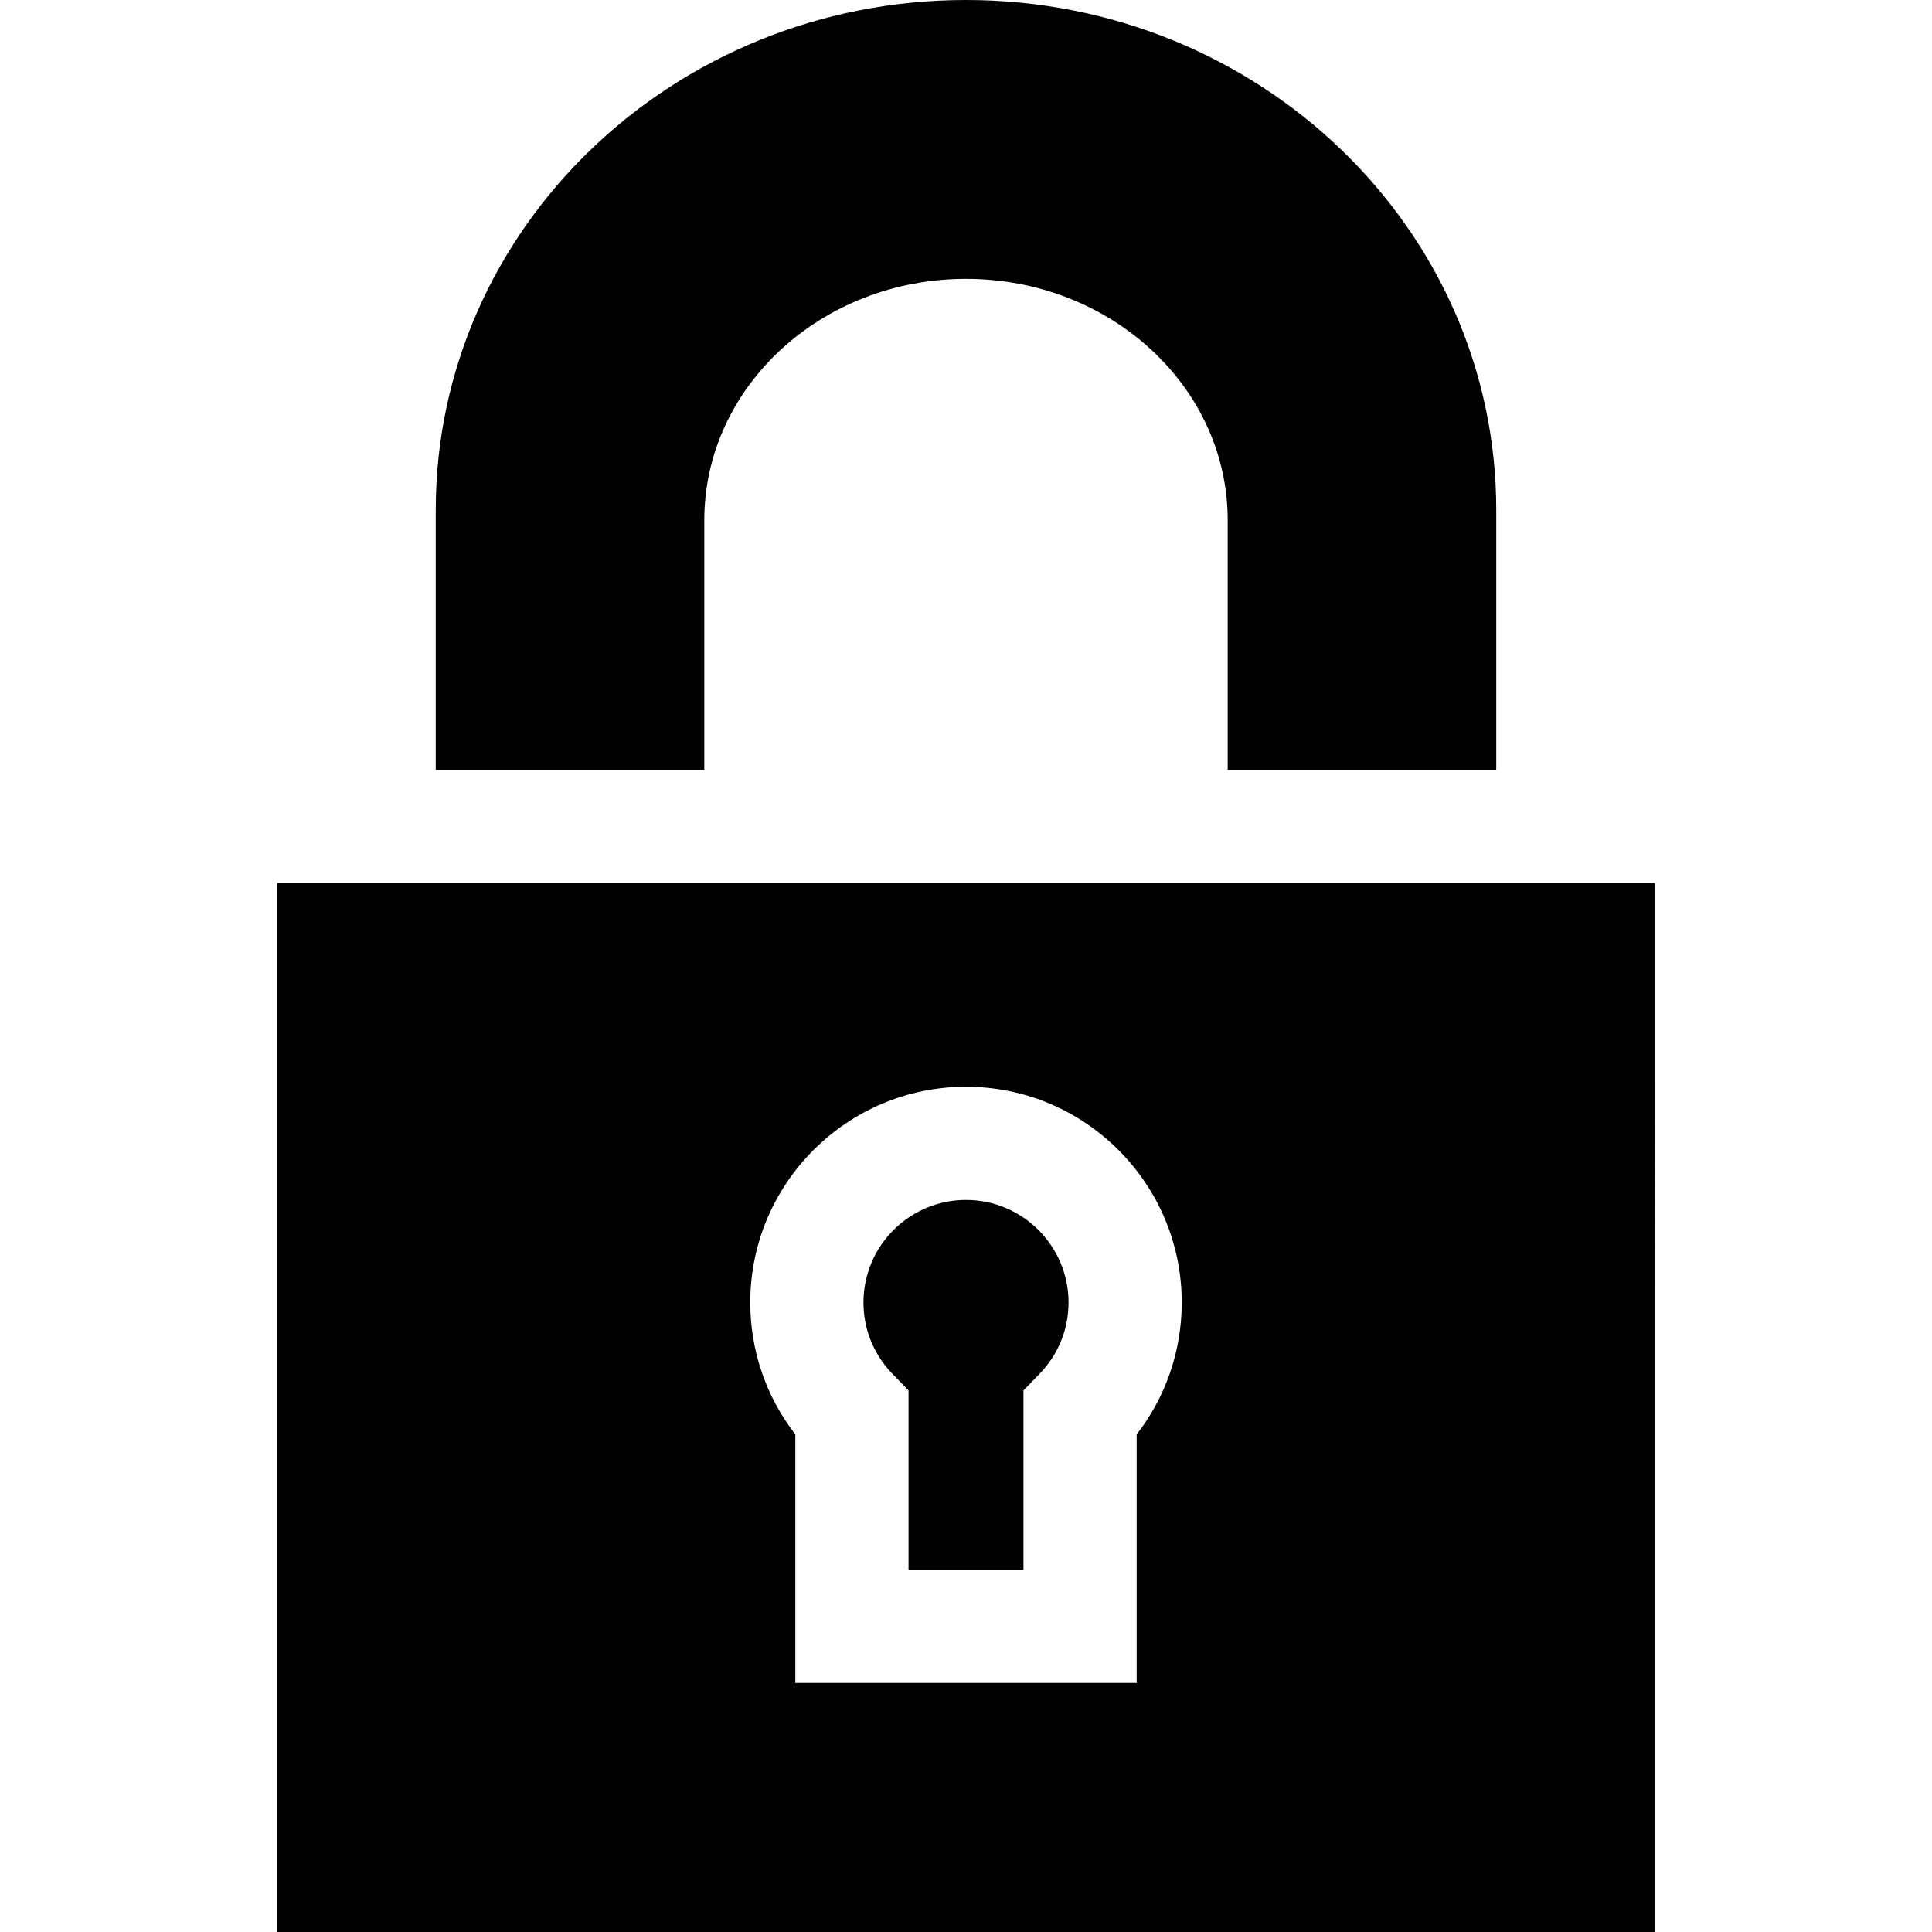 <?xml version="1.0" encoding="iso-8859-1"?>
<!-- Generator: Adobe Illustrator 19.0.0, SVG Export Plug-In . SVG Version: 6.00 Build 0)  -->
<svg version="1.1" id="Capa_1" xmlns="http://www.w3.org/2000/svg" xmlns:xlink="http://www.w3.org/1999/xlink" x="0px" y="0px"
	 viewBox="0 0 512 512" style="enable-background:new 0 0 512 512;" xml:space="preserve">
<g>
	<g>
		<path d="M73.465,234v278h365.069V234H73.465z M301.228,380.143V446h-90.457v-65.857c-7.743-9.979-11.945-22.178-11.945-34.969
			c0-31.526,25.648-57.174,57.173-57.174c31.525,0,57.174,25.648,57.174,57.173C313.173,357.964,308.971,370.164,301.228,380.143z"
			/>
	</g>
</g>
<g>
	<g>
		<path d="M255.999,318c-14.983,0-27.173,12.19-27.173,27.173c0,7.107,2.734,13.832,7.698,18.936l4.247,4.367V416h30.457v-47.524
			l4.247-4.367c4.964-5.104,7.698-11.83,7.698-18.936C283.173,330.19,270.983,318,255.999,318z"/>
	</g>
</g>
<g>
	<g>
		<path d="M255.999,0C178.39,0,115.475,60.515,115.475,135.165V204h71.169v-66.125c0-35.33,31.052-63.971,69.355-63.971
			c38.304,0,69.355,28.641,69.355,63.971V204h71.169v-68.835C396.523,60.515,333.609,0,255.999,0z"/>
	</g>
</g>
<g>
</g>
<g>
</g>
<g>
</g>
<g>
</g>
<g>
</g>
<g>
</g>
<g>
</g>
<g>
</g>
<g>
</g>
<g>
</g>
<g>
</g>
<g>
</g>
<g>
</g>
<g>
</g>
<g>
</g>
</svg>

